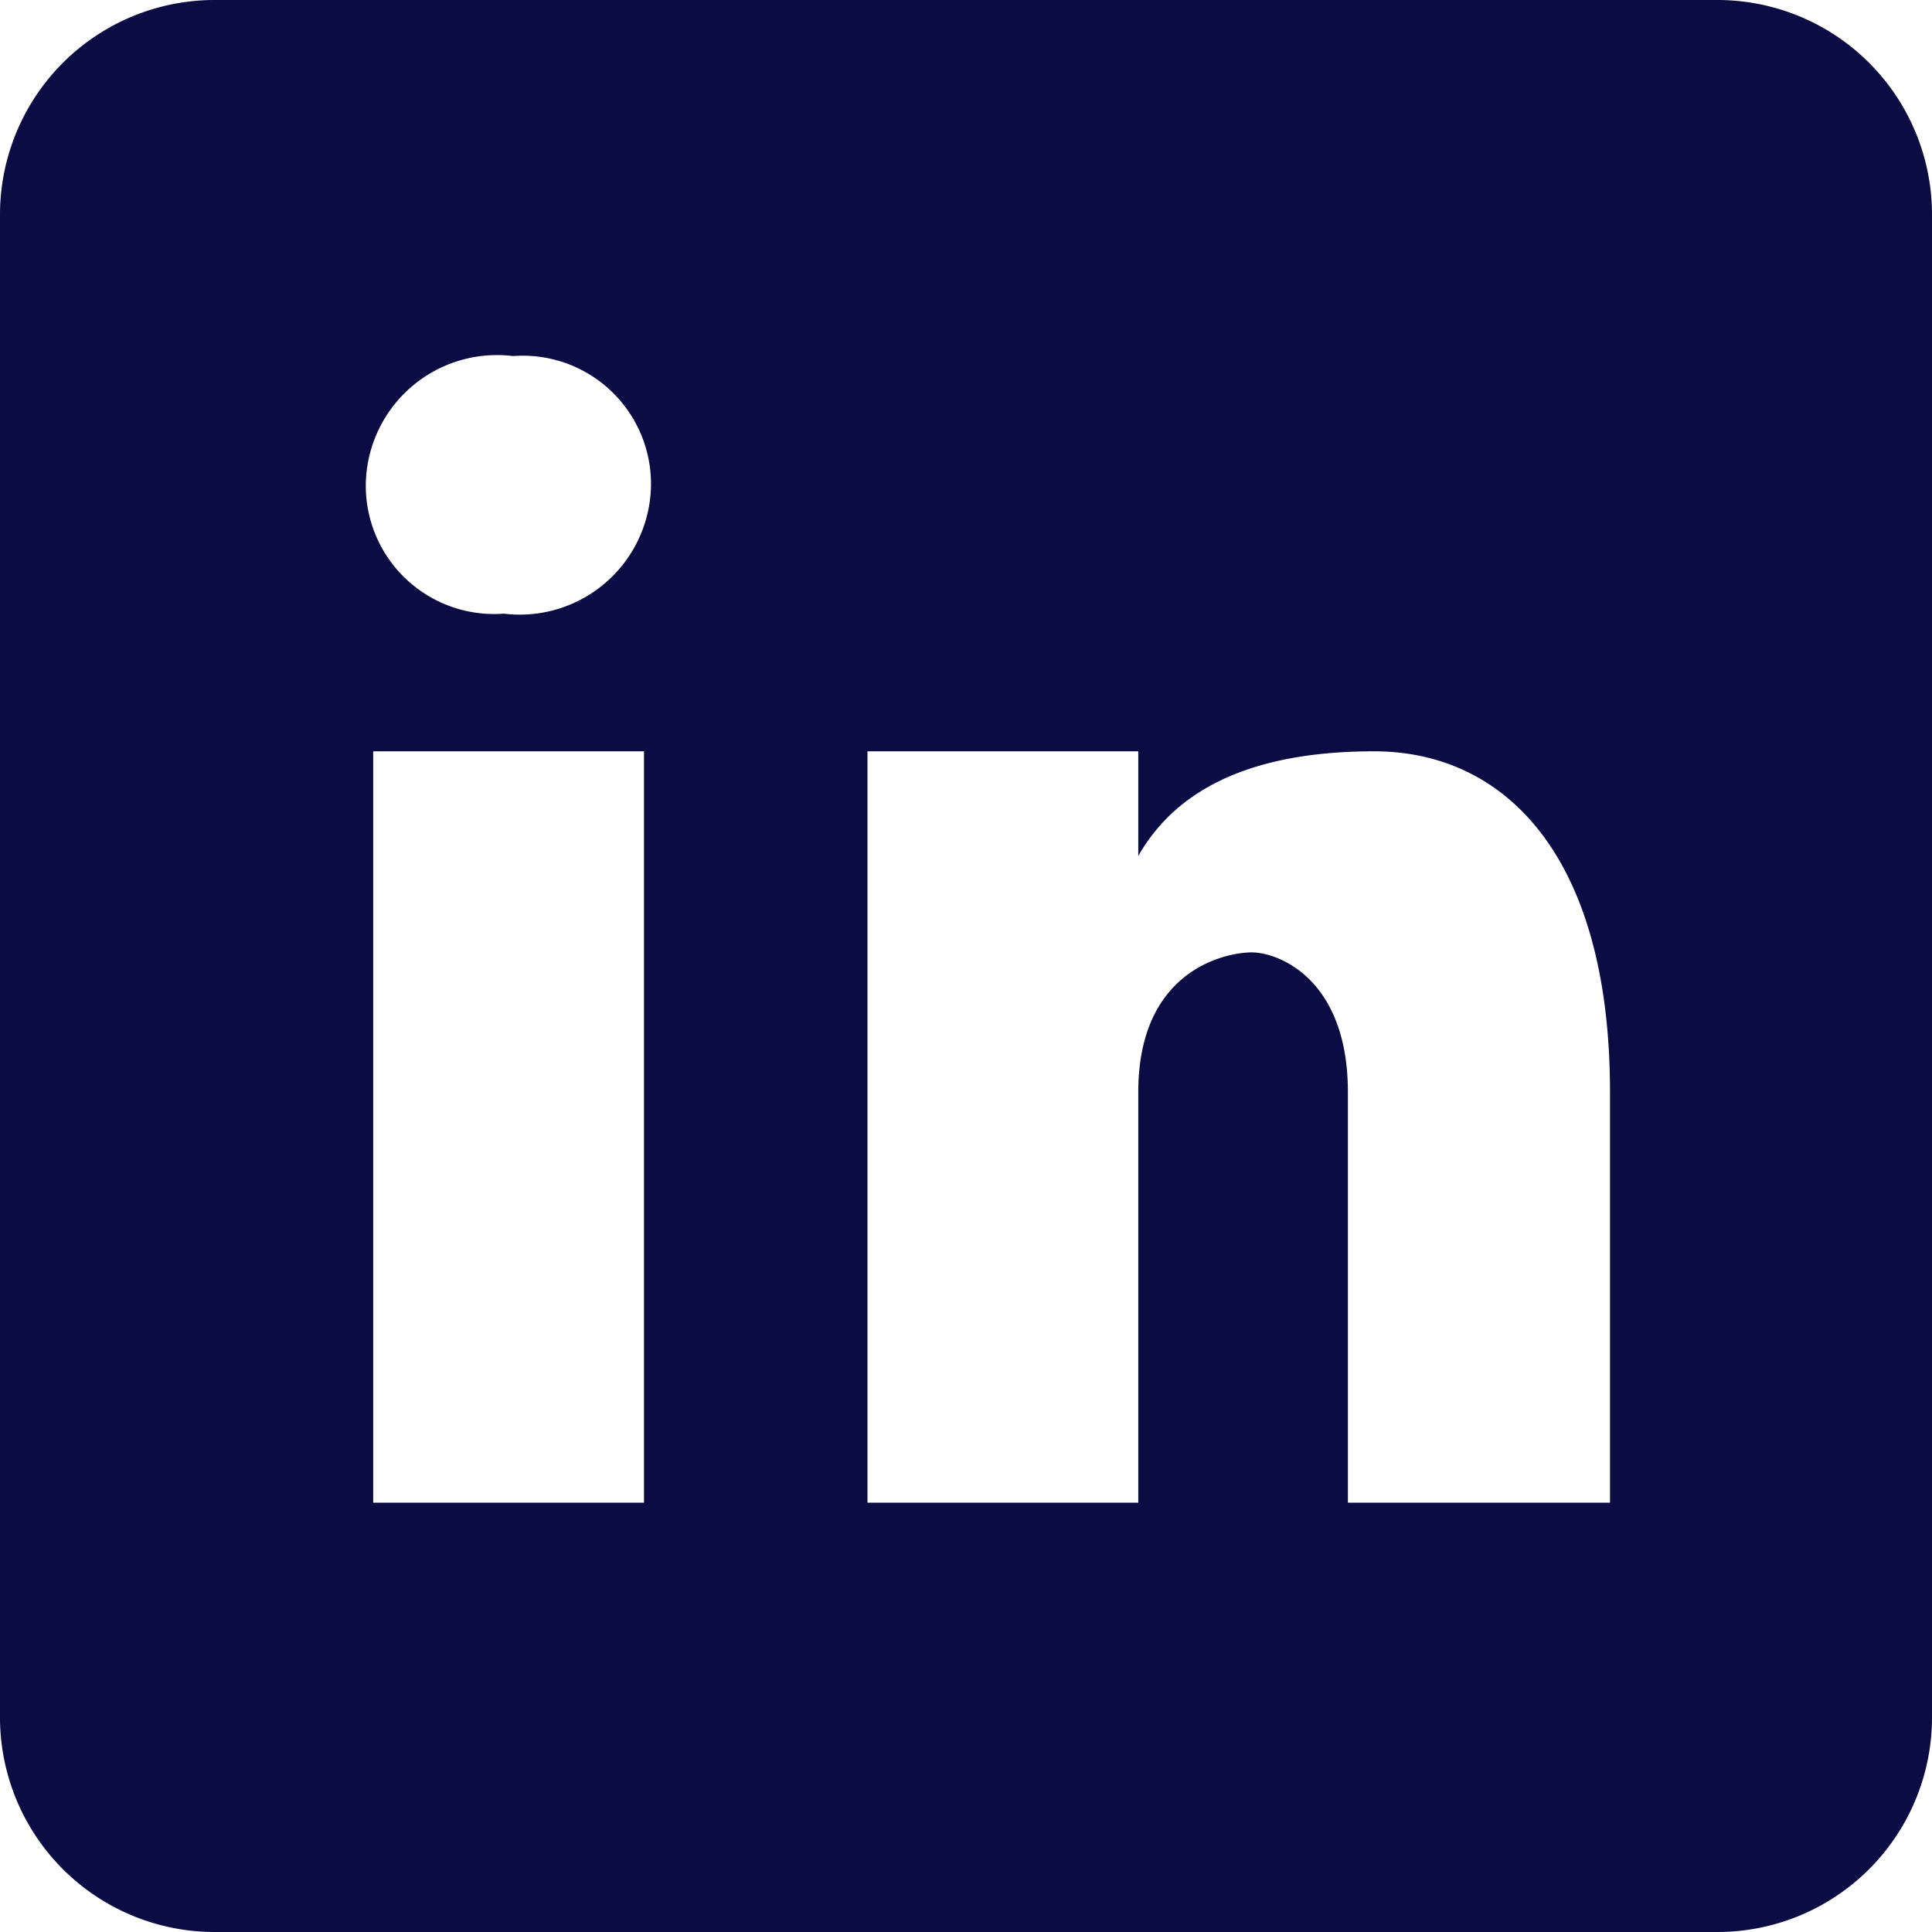 <svg id="Group_198" data-name="Group 198" xmlns="http://www.w3.org/2000/svg" xmlns:xlink="http://www.w3.org/1999/xlink" width="24" height="24" viewBox="0 0 24 24">
  <defs>
    <clipPath id="clip-path">
      <rect id="Rectangle_184" data-name="Rectangle 184" width="24" height="24" fill="#0a0c43"/>
    </clipPath>
  </defs>
  <g id="Group_197" data-name="Group 197" clip-path="url(#clip-path)">
    <path id="Path_355" data-name="Path 355" d="M21.333,0H2.667A2.666,2.666,0,0,0,0,2.667V21.333A2.666,2.666,0,0,0,2.667,24H21.333A2.666,2.666,0,0,0,24,21.333V2.667A2.666,2.666,0,0,0,21.333,0M8,18.667H4.636V9.333H8ZM6.259,7.623a1.594,1.594,0,0,1-1.715-1.6,1.63,1.63,0,0,1,1.828-1.6,1.594,1.594,0,0,1,1.715,1.6,1.63,1.63,0,0,1-1.828,1.6M20,18.667H16.744v-5.1c0-1.411-.868-1.736-1.193-1.736s-1.411.217-1.411,1.736v5.1H10.776V9.333H14.14v1.3c.433-.76,1.3-1.3,2.929-1.3S20,10.636,20,13.565Z" fill="#0a0c43"/>
  </g>
</svg>
